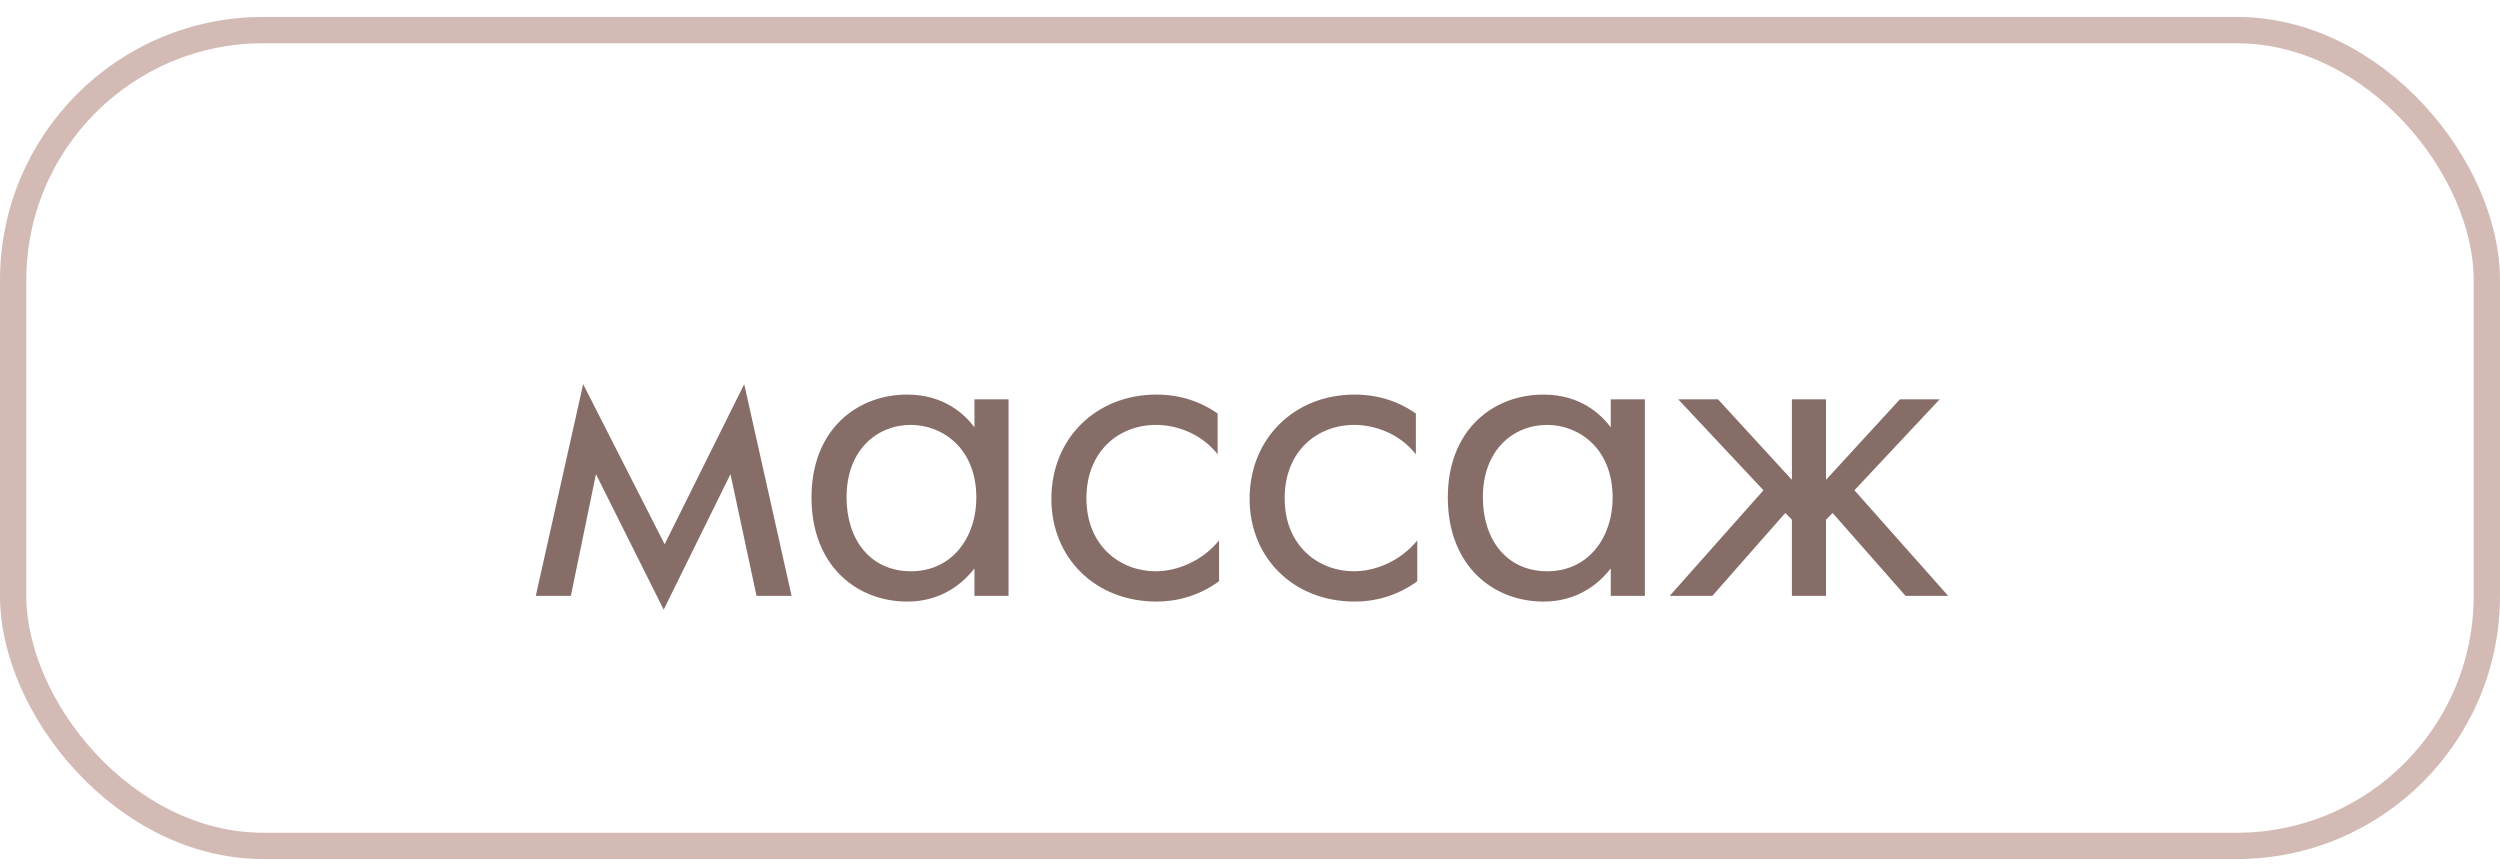 <?xml version="1.0" encoding="UTF-8"?> <svg xmlns="http://www.w3.org/2000/svg" width="95" height="33" viewBox="0 0 95 33" fill="none"> <g opacity="0.9"> <path d="M20.36 22.644H21.692L22.646 18.018L25.22 23.166L27.758 18.018L28.748 22.644H30.08L28.28 14.598L25.256 20.682L22.16 14.598L20.36 22.644ZM37.029 16.236C36.687 15.786 35.913 14.994 34.473 14.994C32.565 14.994 30.837 16.326 30.837 18.9C30.837 21.528 32.583 22.86 34.473 22.86C35.787 22.86 36.597 22.158 37.029 21.6V22.644H38.325V15.174H37.029V16.236ZM34.617 16.146C35.769 16.146 37.101 16.992 37.101 18.918C37.101 20.394 36.201 21.708 34.617 21.708C33.069 21.708 32.169 20.502 32.169 18.9C32.169 17.082 33.339 16.146 34.617 16.146ZM46.27 15.714C45.91 15.462 45.136 14.994 43.948 14.994C41.644 14.994 39.952 16.668 39.952 18.954C39.952 21.204 41.626 22.86 43.948 22.86C44.65 22.86 45.514 22.68 46.324 22.086V20.538C45.64 21.366 44.686 21.708 43.912 21.708C42.58 21.708 41.284 20.754 41.284 18.936C41.284 17.118 42.544 16.146 43.93 16.146C44.596 16.146 45.586 16.398 46.27 17.262V15.714ZM53.803 15.714C53.443 15.462 52.669 14.994 51.481 14.994C49.177 14.994 47.485 16.668 47.485 18.954C47.485 21.204 49.159 22.86 51.481 22.86C52.183 22.86 53.047 22.68 53.857 22.086V20.538C53.173 21.366 52.219 21.708 51.445 21.708C50.113 21.708 48.817 20.754 48.817 18.936C48.817 17.118 50.077 16.146 51.463 16.146C52.129 16.146 53.119 16.398 53.803 17.262V15.714ZM61.209 16.236C60.867 15.786 60.093 14.994 58.653 14.994C56.745 14.994 55.017 16.326 55.017 18.9C55.017 21.528 56.763 22.86 58.653 22.86C59.967 22.86 60.777 22.158 61.209 21.6V22.644H62.505V15.174H61.209V16.236ZM58.797 16.146C59.949 16.146 61.281 16.992 61.281 18.918C61.281 20.394 60.381 21.708 58.797 21.708C57.249 21.708 56.349 20.502 56.349 18.9C56.349 17.082 57.519 16.146 58.797 16.146ZM68.092 15.174V18.234L65.284 15.174H63.772L67.012 18.63L63.448 22.644H65.068L67.84 19.494L68.092 19.746V22.644H69.388V19.746L69.64 19.494L72.412 22.644H74.032L70.468 18.63L73.708 15.174H72.196L69.388 18.234V15.174H68.092Z" fill="#795D57"></path> <rect x="0.5" y="1.144" width="94" height="31" rx="9.5" stroke="#CEB3AD"></rect> </g> </svg> 